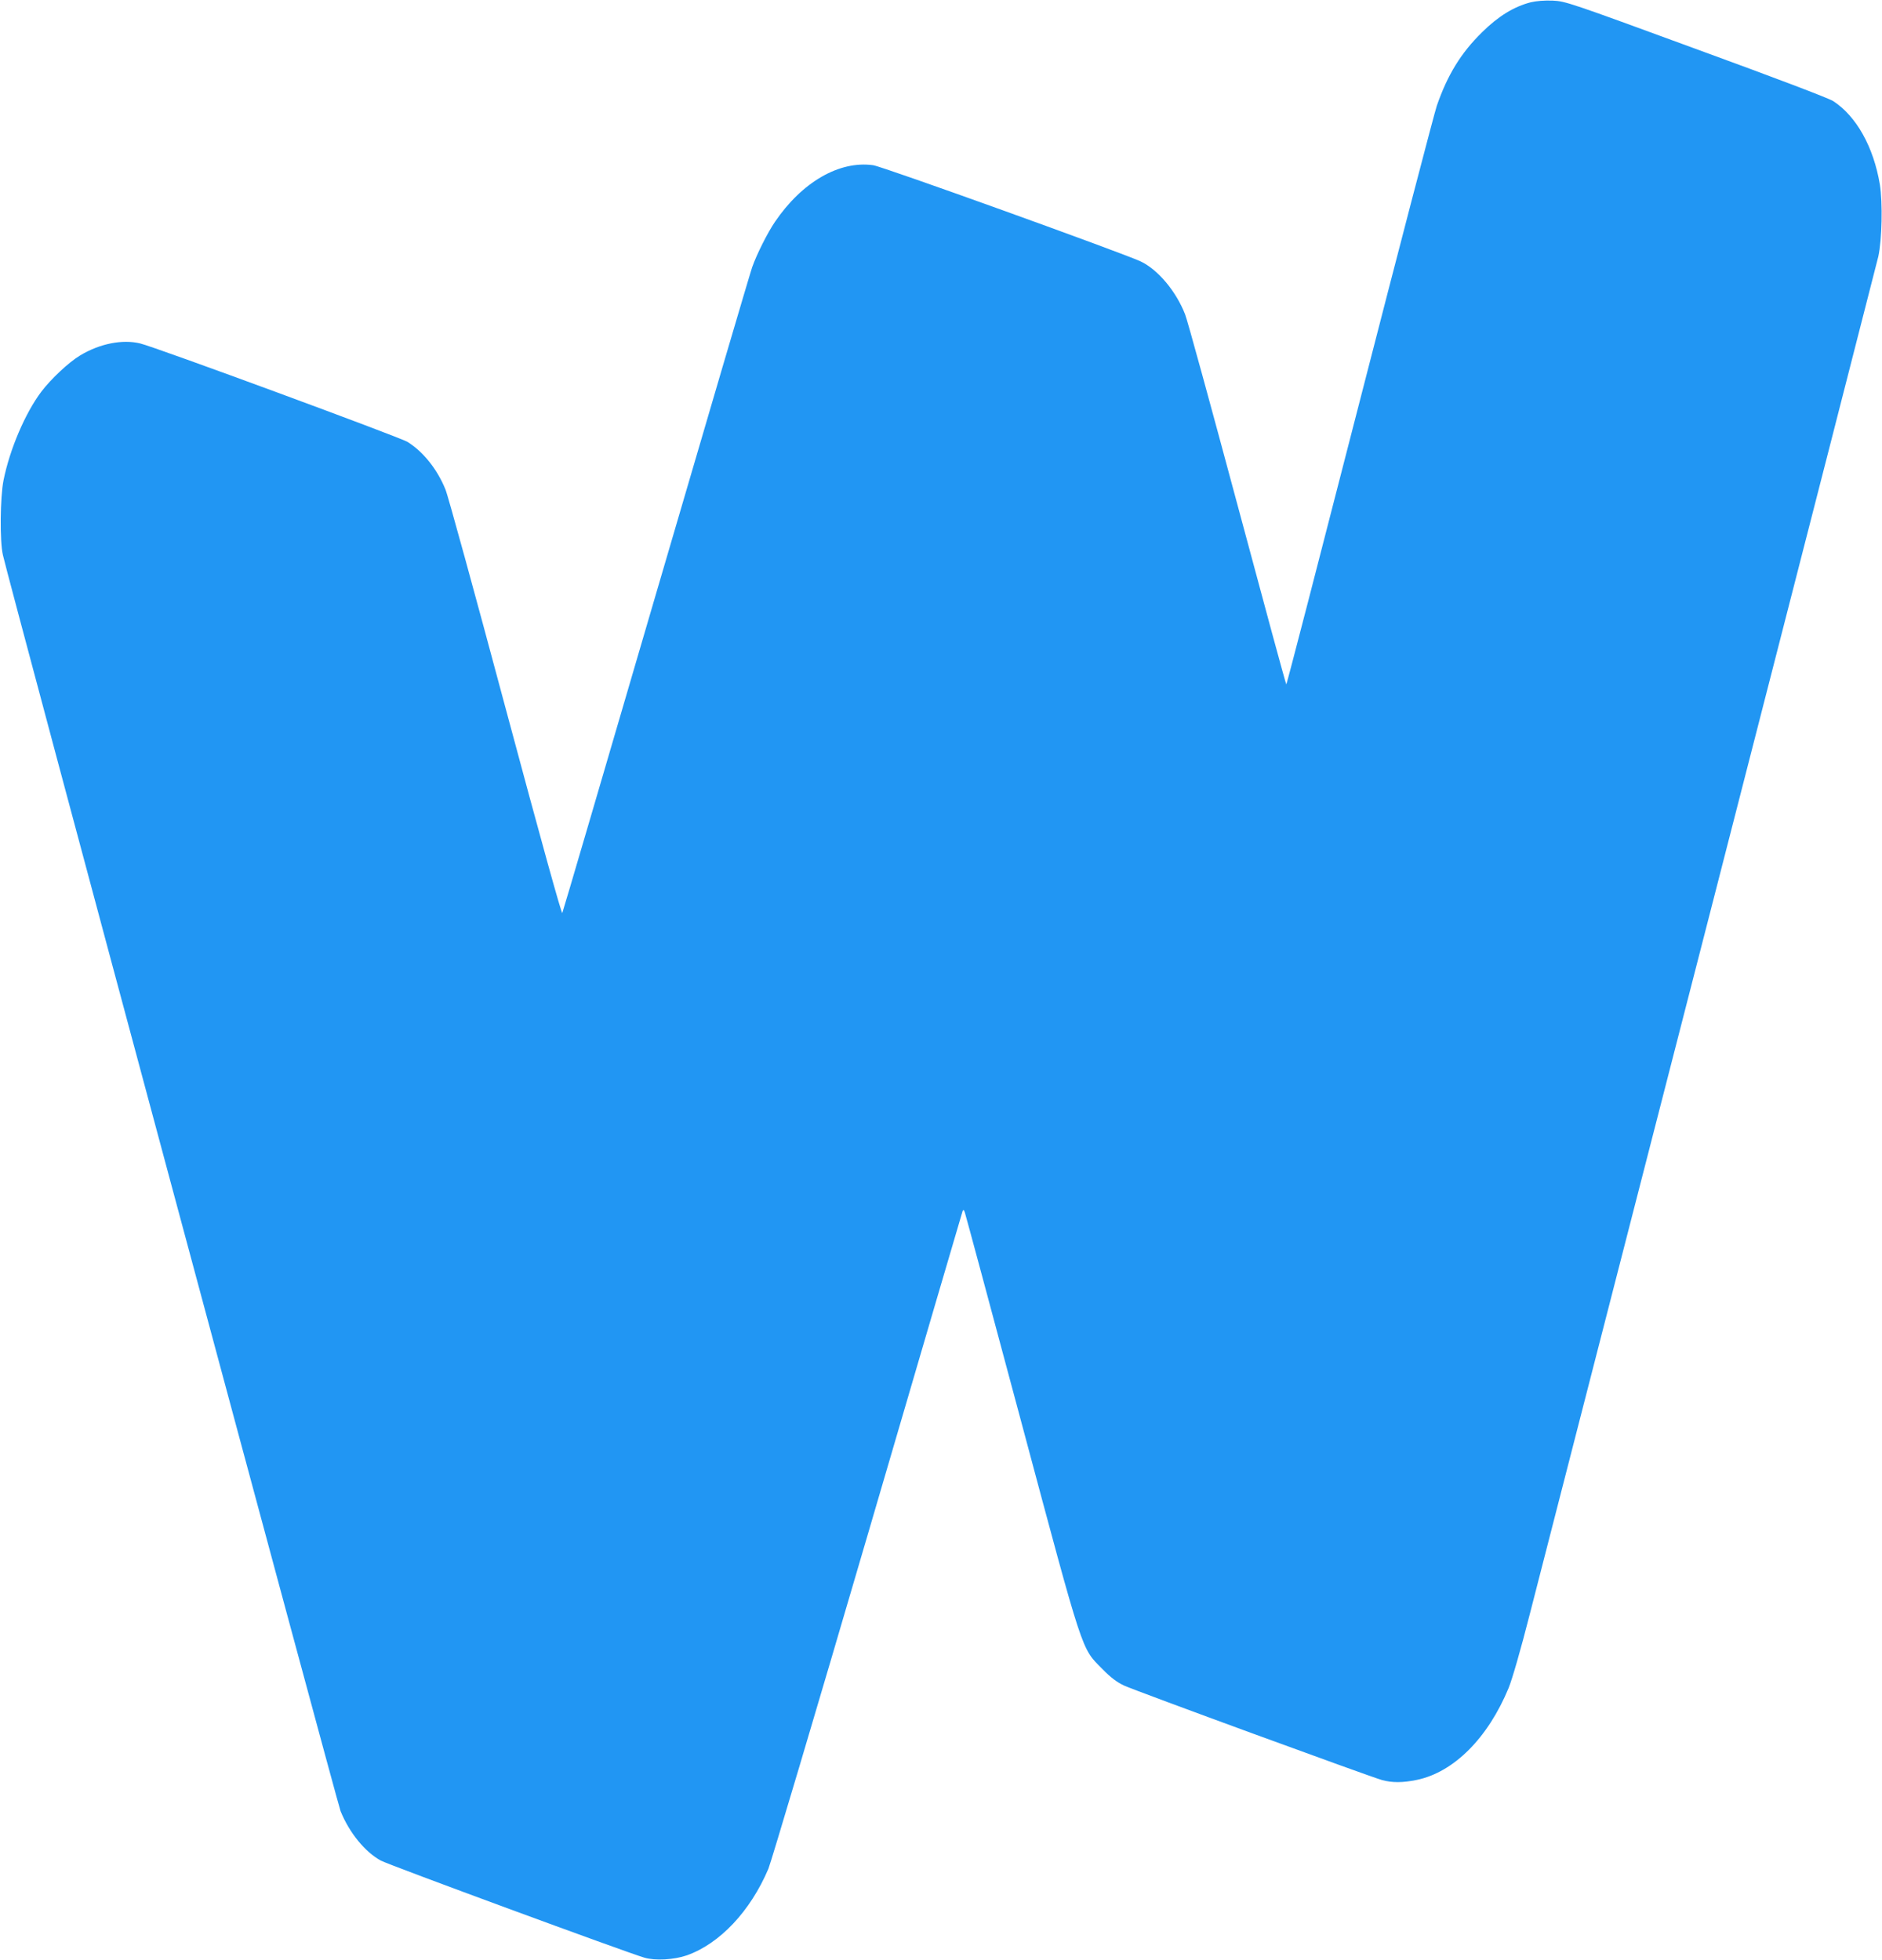 <?xml version="1.0" standalone="no"?>
<!DOCTYPE svg PUBLIC "-//W3C//DTD SVG 20010904//EN"
 "http://www.w3.org/TR/2001/REC-SVG-20010904/DTD/svg10.dtd">
<svg version="1.0" xmlns="http://www.w3.org/2000/svg"
 width="1229pt" height="1280pt" viewBox="0 0 1229 1280"
 preserveAspectRatio="xMidYMid meet">
<g transform="translate(0,1280) scale(0.1,-0.1)"
fill="#2196f3" stroke="none">
<path d="M9996 12785 c-109 -28 -212 -91 -317 -195 -139 -136 -226 -279 -296
-480 -16 -47 -243 -916 -504 -1932 -261 -1017 -476 -1848 -479 -1848 -3 0
-146 528 -319 1173 -173 644 -326 1204 -342 1244 -59 151 -178 293 -291 346
-123 57 -1685 620 -1746 628 -221 31 -465 -110 -642 -371 -47 -69 -119 -212
-148 -295 -12 -33 -294 -991 -627 -2130 -333 -1138 -608 -2078 -613 -2088 -4
-11 -135 460 -371 1340 -200 747 -376 1389 -392 1426 -53 131 -144 246 -248
311 -46 29 -1648 620 -1746 643 -115 28 -263 -1 -391 -78 -74 -44 -191 -154
-254 -237 -106 -141 -206 -376 -247 -579 -22 -111 -25 -398 -4 -488 35 -160
2184 -8152 2205 -8204 57 -141 160 -267 263 -323 48 -27 1610 -602 1721 -634
71 -21 193 -14 277 15 215 76 415 288 533 566 18 44 310 1025 648 2180 338
1155 617 2107 620 2115 5 11 9 9 15 -10 5 -14 171 -630 369 -1370 411 -1535
390 -1470 529 -1611 56 -57 95 -86 142 -108 73 -34 1608 -596 1684 -617 65
-18 136 -18 227 1 242 50 465 274 600 601 23 57 78 246 138 482 55 213 585
2279 1180 4592 594 2313 1087 4237 1096 4275 24 111 29 351 10 470 -41 246
-154 447 -305 545 -30 19 -380 152 -898 341 -826 303 -850 311 -933 315 -54 2
-106 -2 -144 -11z"/>
</g>
</svg>
